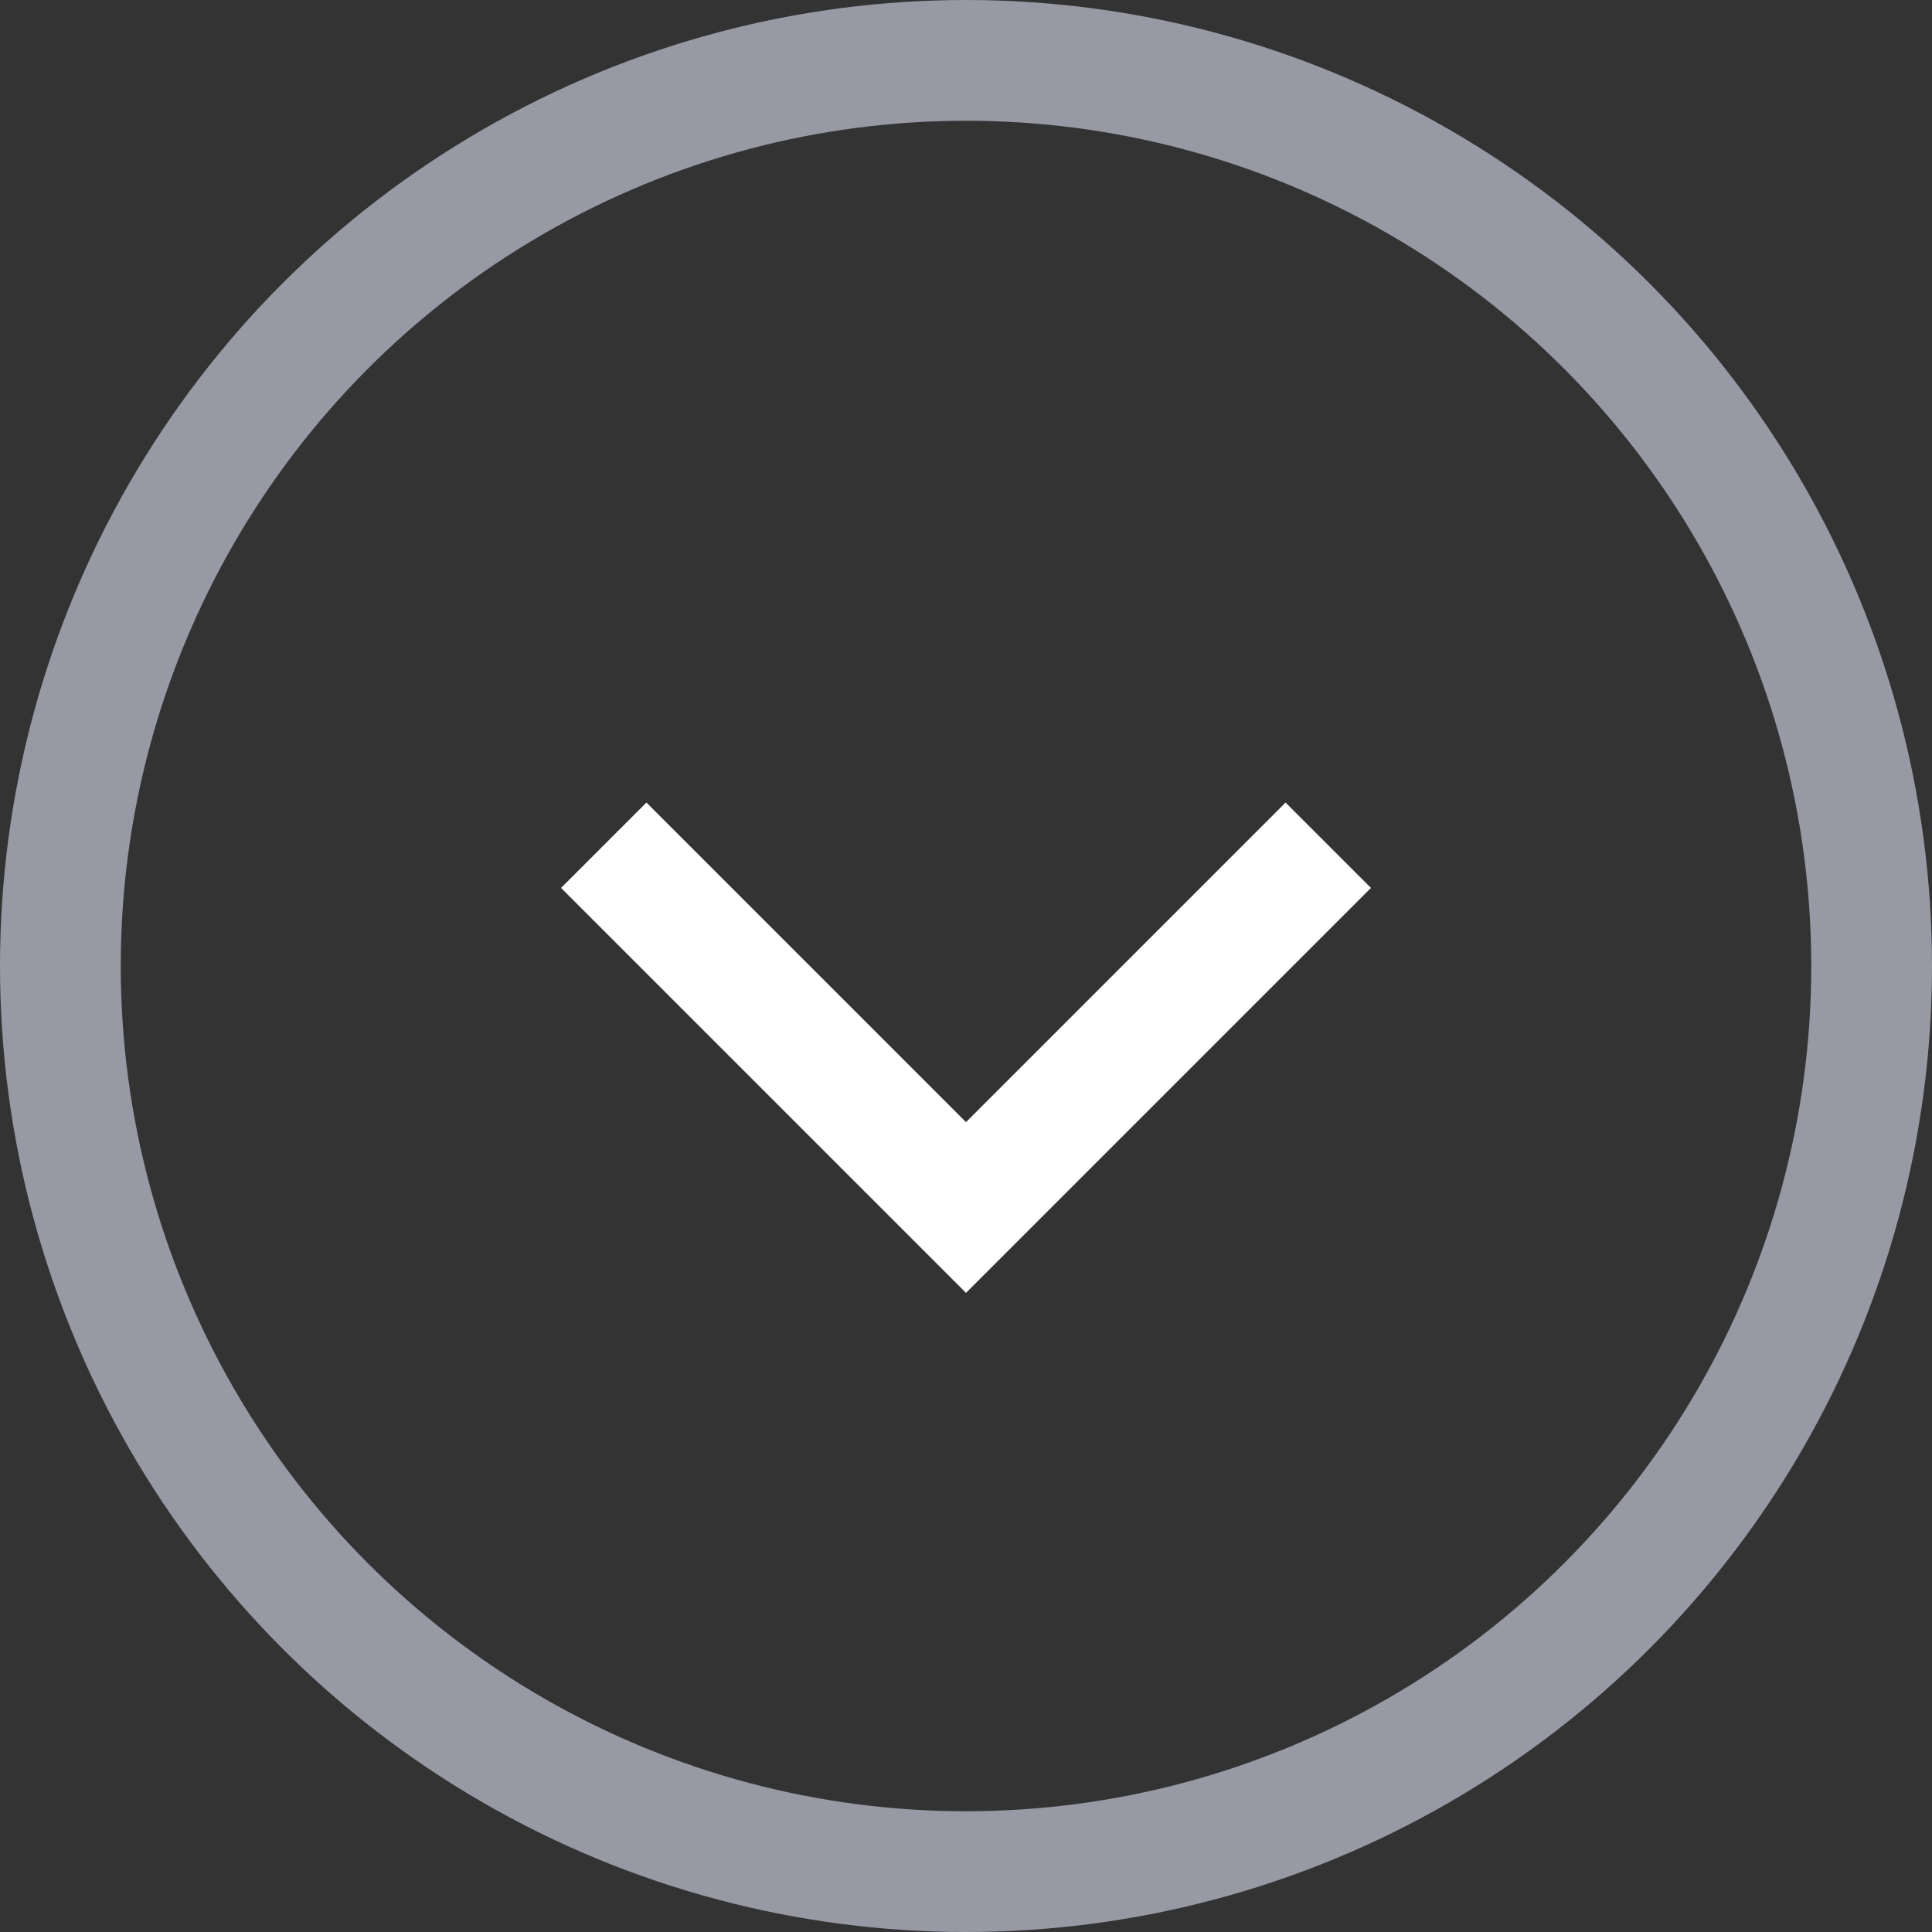 <svg width="16" height="16" viewBox="0 0 16 16" fill="none" xmlns="http://www.w3.org/2000/svg">
<rect x="0" y="0" width="16" height="16" fill="#333333" stroke="none"/>
<path d="M5 7L8 10L11 7" stroke="white"/>
<circle cx="8" cy="8" r="7.5" stroke="#9799A5"/>
</svg>
